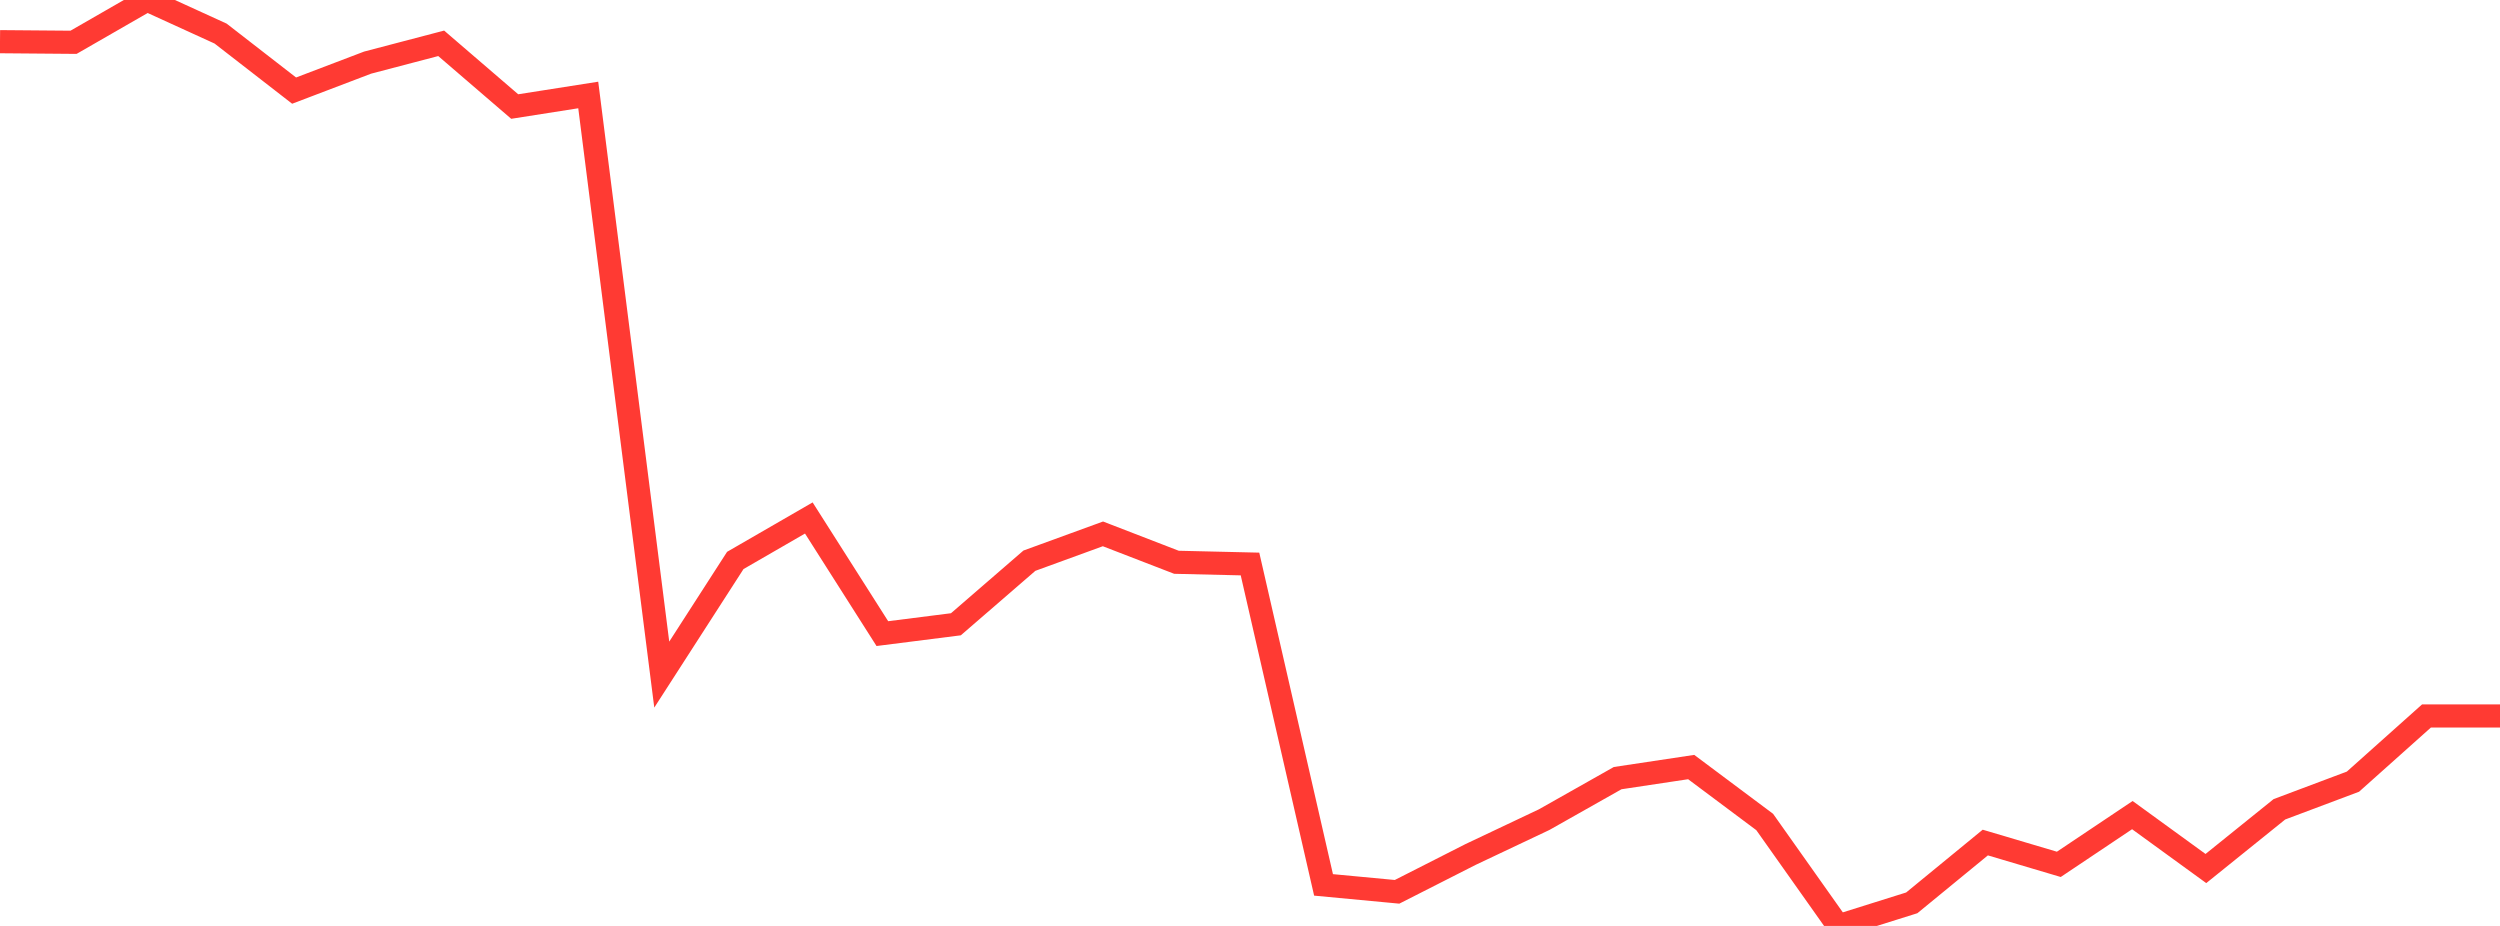 <?xml version="1.0" standalone="no"?>
<!DOCTYPE svg PUBLIC "-//W3C//DTD SVG 1.1//EN" "http://www.w3.org/Graphics/SVG/1.1/DTD/svg11.dtd">

<svg width="135" height="50" viewBox="0 0 135 50" preserveAspectRatio="none" 
  xmlns="http://www.w3.org/2000/svg"
  xmlns:xlink="http://www.w3.org/1999/xlink">


<polyline points="0.0, 2.251 3.971, 2.284 7.941, 0.0 11.912, 1.813 15.882, 4.893 19.853, 3.381 23.824, 2.339 27.794, 5.753 31.765, 5.129 35.735, 36.429 39.706, 30.264 43.676, 27.971 47.647, 34.215 51.618, 33.711 55.588, 30.277 59.559, 28.829 63.529, 30.363 67.5, 30.456 71.471, 47.784 75.441, 48.158 79.412, 46.141 83.382, 44.262 87.353, 42.019 91.324, 41.421 95.294, 44.388 99.265, 50.0 103.235, 48.754 107.206, 45.497 111.176, 46.675 115.147, 44.016 119.118, 46.901 123.088, 43.702 127.059, 42.21 131.029, 38.663 135.0, 38.663" fill="none" stroke="#ff3a33" stroke-width="1.25"/>

</svg>
